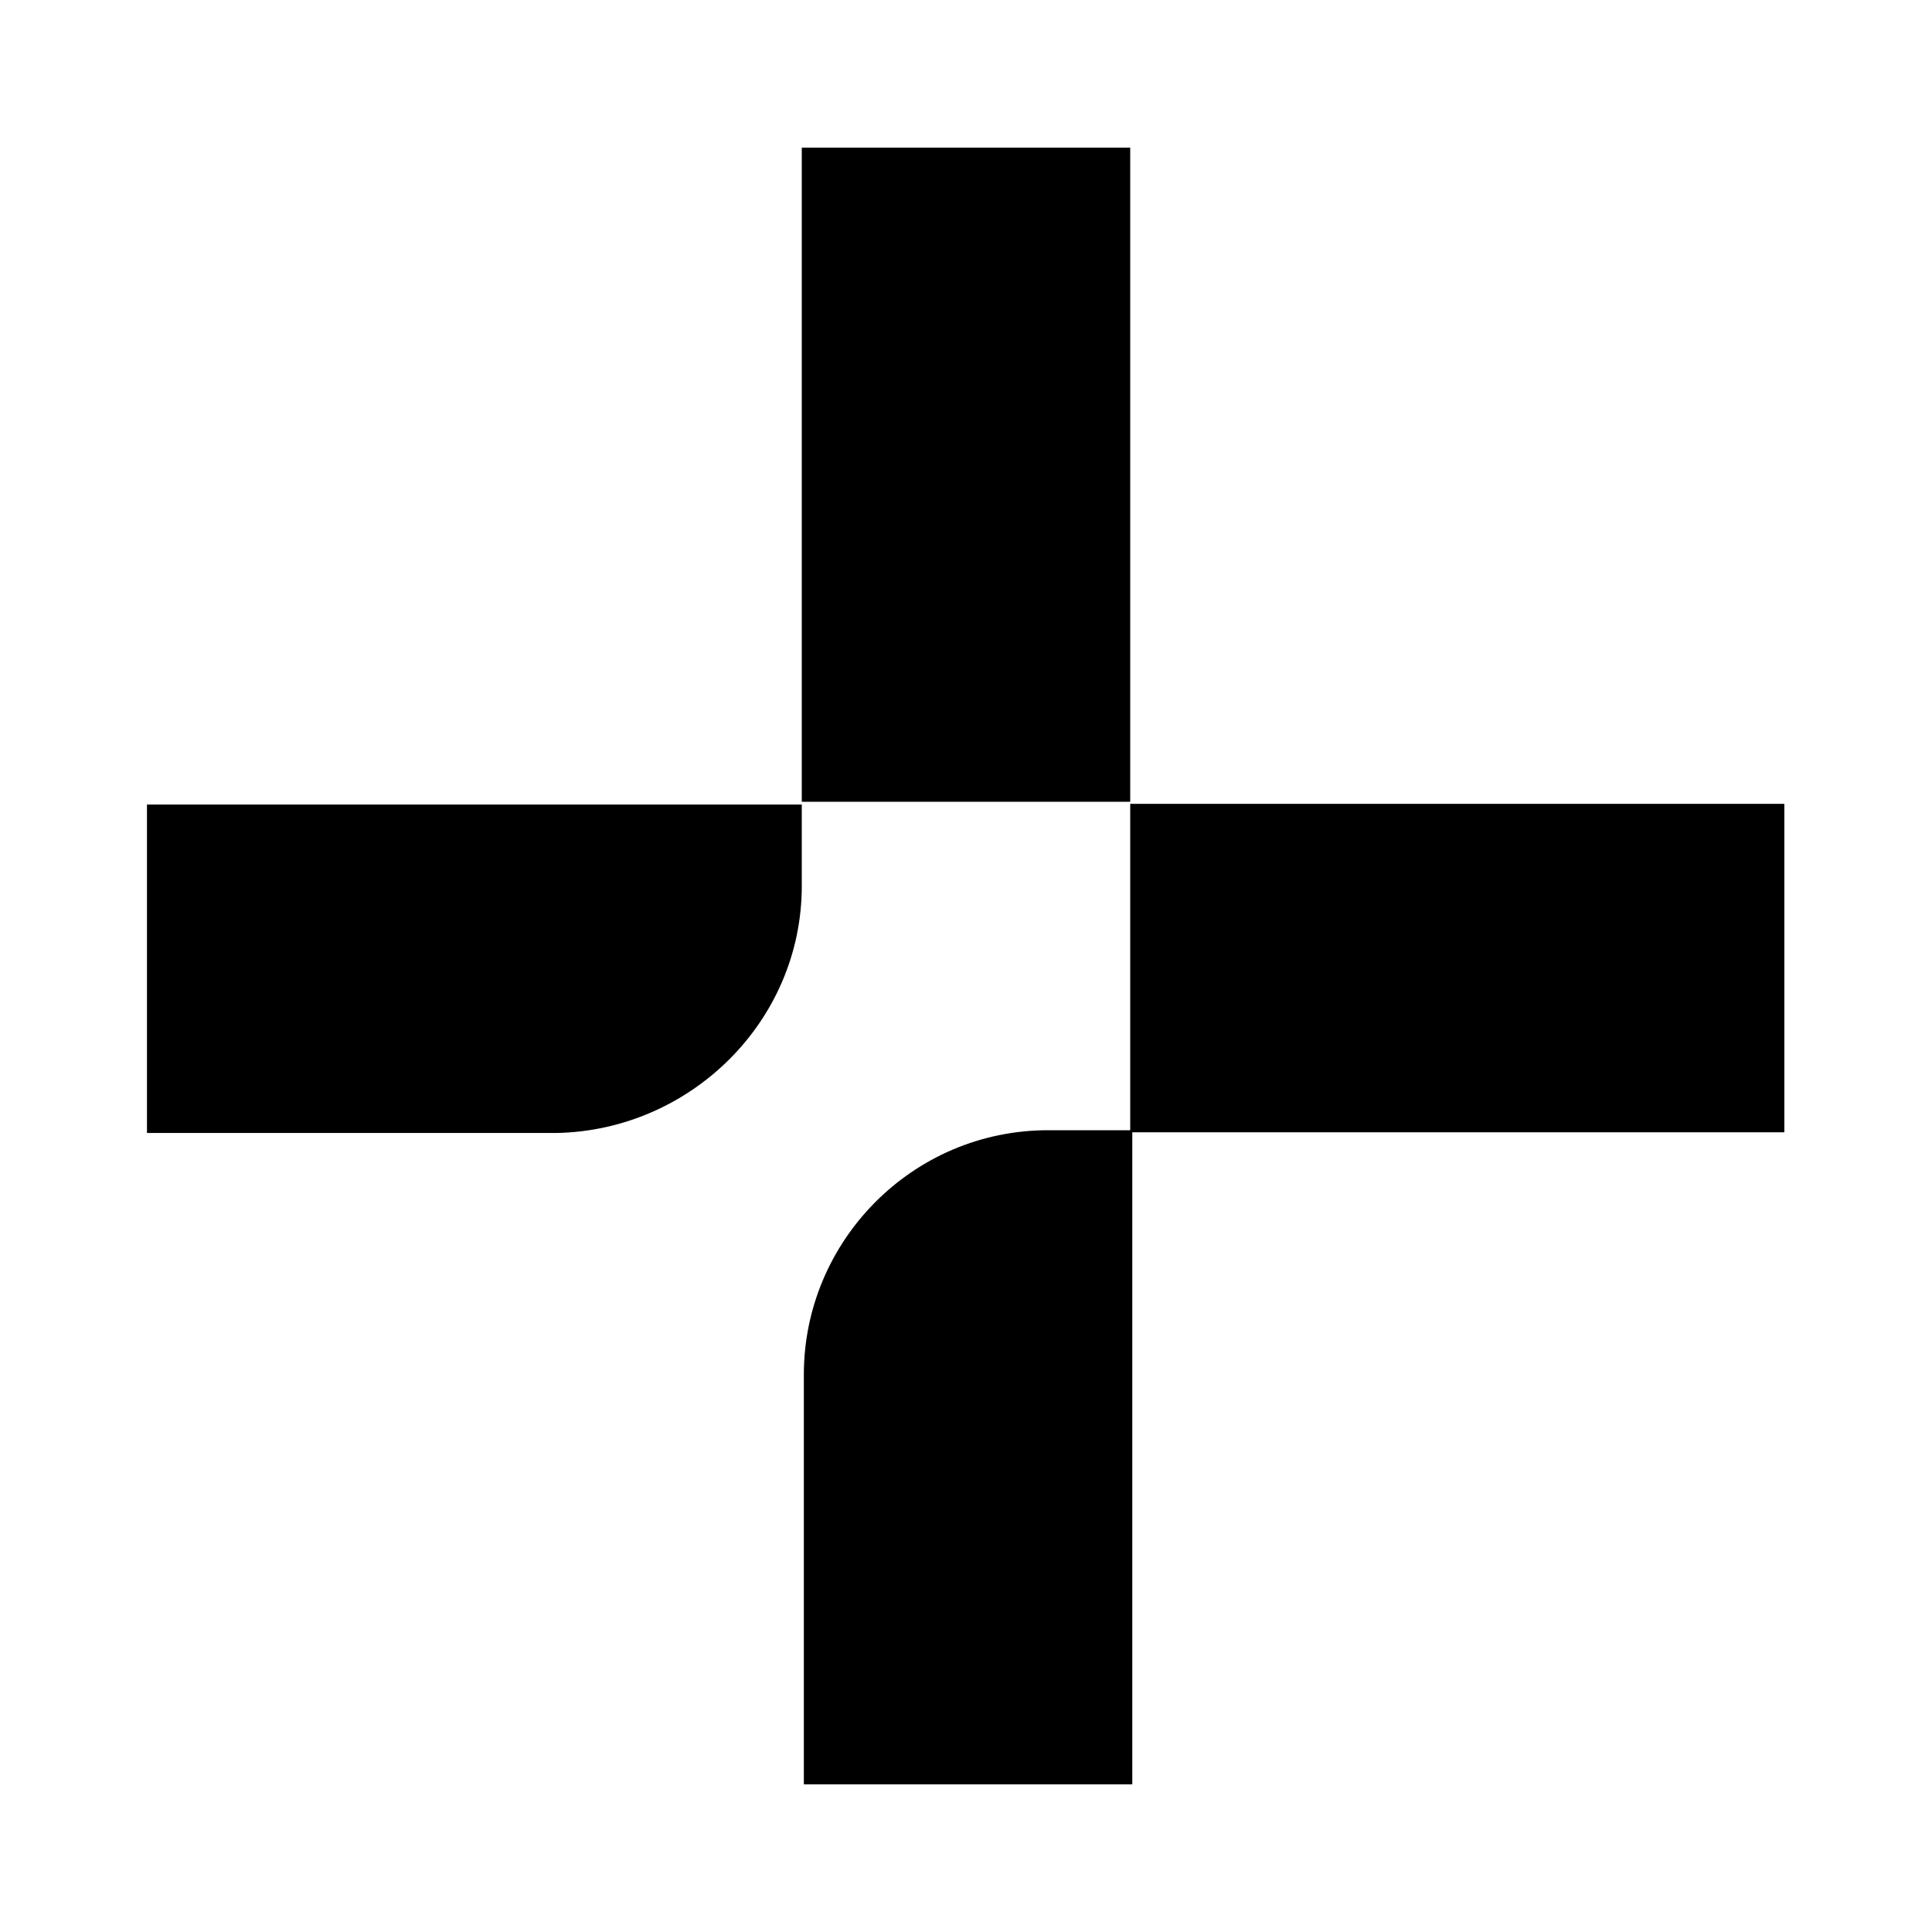 <?xml version="1.0" encoding="UTF-8"?>
<!-- Generator: Adobe Illustrator 25.3.1, SVG Export Plug-In . SVG Version: 6.00 Build 0)  -->
<svg xmlns="http://www.w3.org/2000/svg" xmlns:xlink="http://www.w3.org/1999/xlink" version="1.1" id="레이어_1" x="0px" y="0px" viewBox="0 0 280 280" style="enable-background:new 0 0 280 280;" xml:space="preserve">
<g>
	<g>
		<g>
			<g>
				<path d="M163.7,163.8h-11.8c-19.7,0-35.4,16.1-35.4,35.4v59.4h47.6v-94.8H163.7z"></path>
				<rect x="116.2" y="21.4" width="47.6" height="94.8"></rect>
				<path d="M116.2,128.4v-11.8H21.3v47.6h59.4C100.1,163.8,116.2,148,116.2,128.4z"></path>
				<rect x="163.8" y="116.5" width="94.8" height="47.6"></rect>
			</g>
		</g>
	</g>
</g>
</svg>
